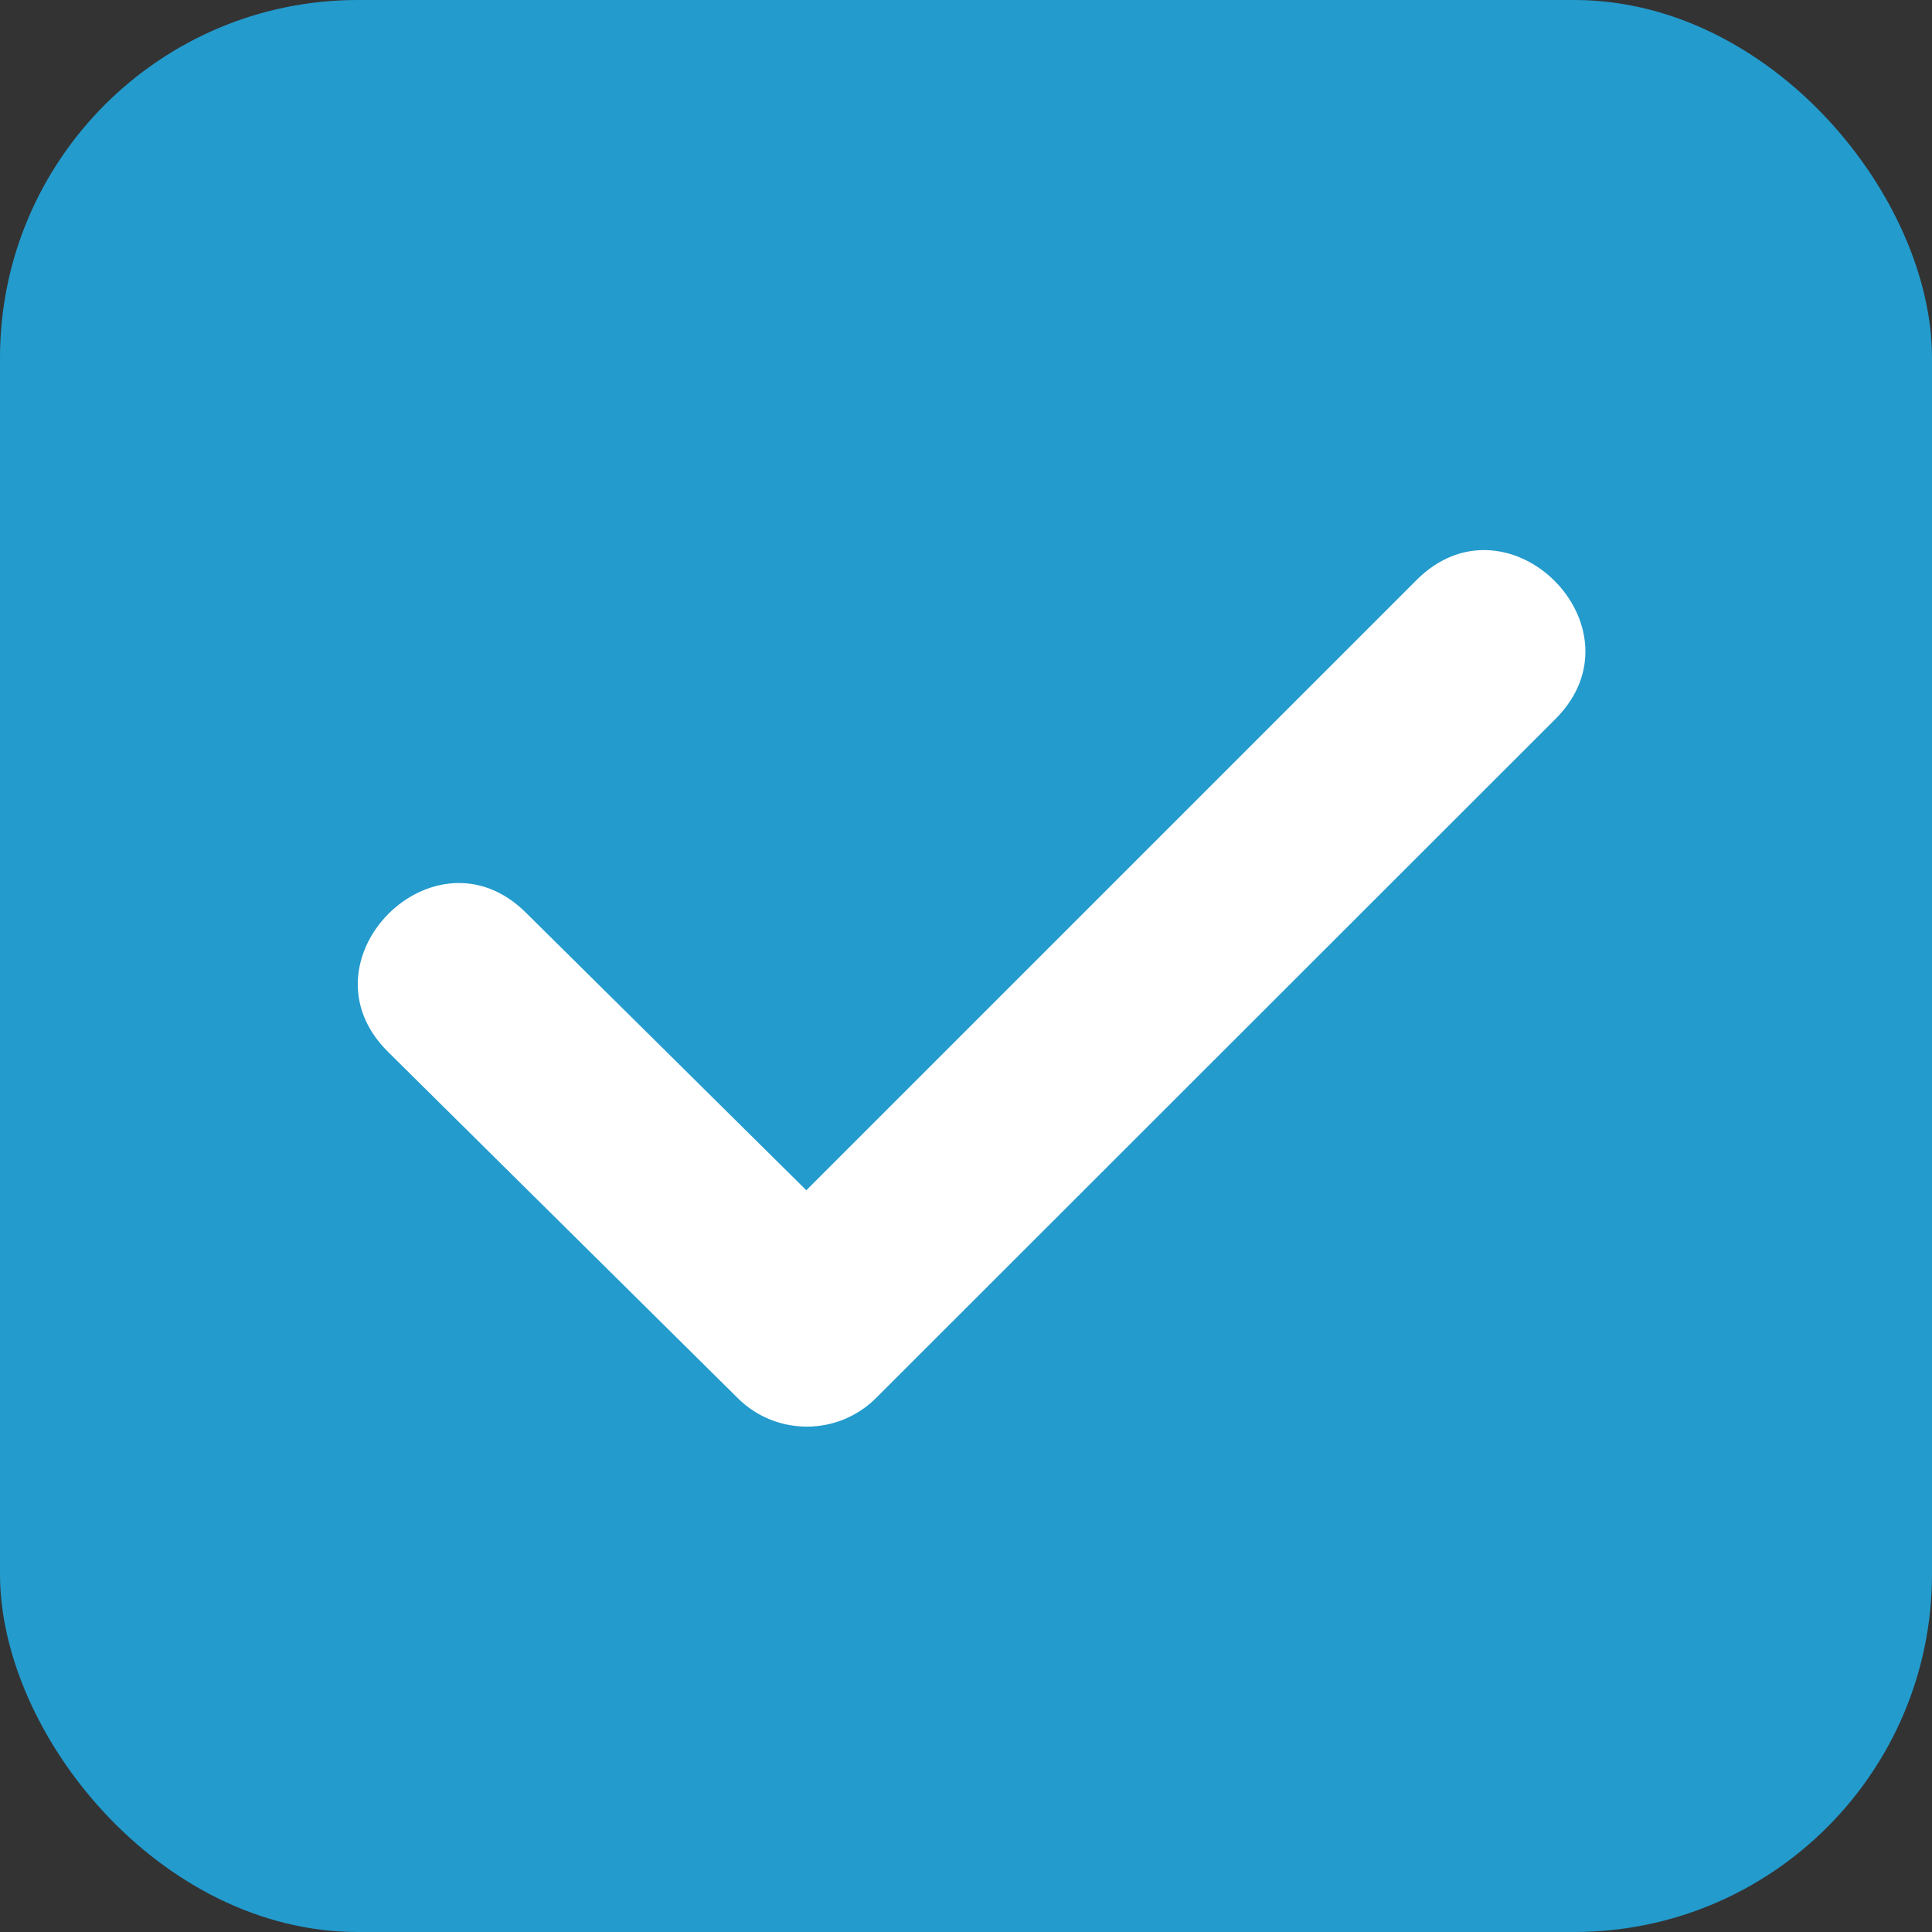 <?xml version="1.0" encoding="UTF-8"?>
<svg width="108px" height="108px" viewBox="0 0 108 108" version="1.1" xmlns="http://www.w3.org/2000/svg" xmlns:xlink="http://www.w3.org/1999/xlink">
    <rect x="0" y="0" width="108" height="108" fill="#333333" stroke="none"/>
    <title>Group Copy</title>
    <g id="C25" stroke="none" stroke-width="1" fill="none" fill-rule="evenodd">
        <g id="3840" transform="translate(-2396, -1130)">
            <g id="C25-1.1" transform="translate(366, 134)">
                <g id="Checks" transform="translate(2030, 848)">
                    <g id="Group-Copy" transform="translate(0, 148)">
                        <rect id="Rectangle" fill="#239BCD" x="0" y="0" width="108" height="108" rx="20"></rect>
                        <path d="M21.676,58.783 C16.568,53.704 24.292,45.938 29.397,51.017 L45.074,66.536 L79.19,32.42 C84.298,27.312 92.061,35.078 86.956,40.186 L48.976,78.145 C46.844,80.279 43.383,80.285 41.242,78.157 L21.676,58.785 L21.676,58.783 Z" id="Path" fill="#FFFFFF" fill-rule="nonzero"></path>
                    </g>
                </g>
            </g>
        </g>
    </g>
</svg>